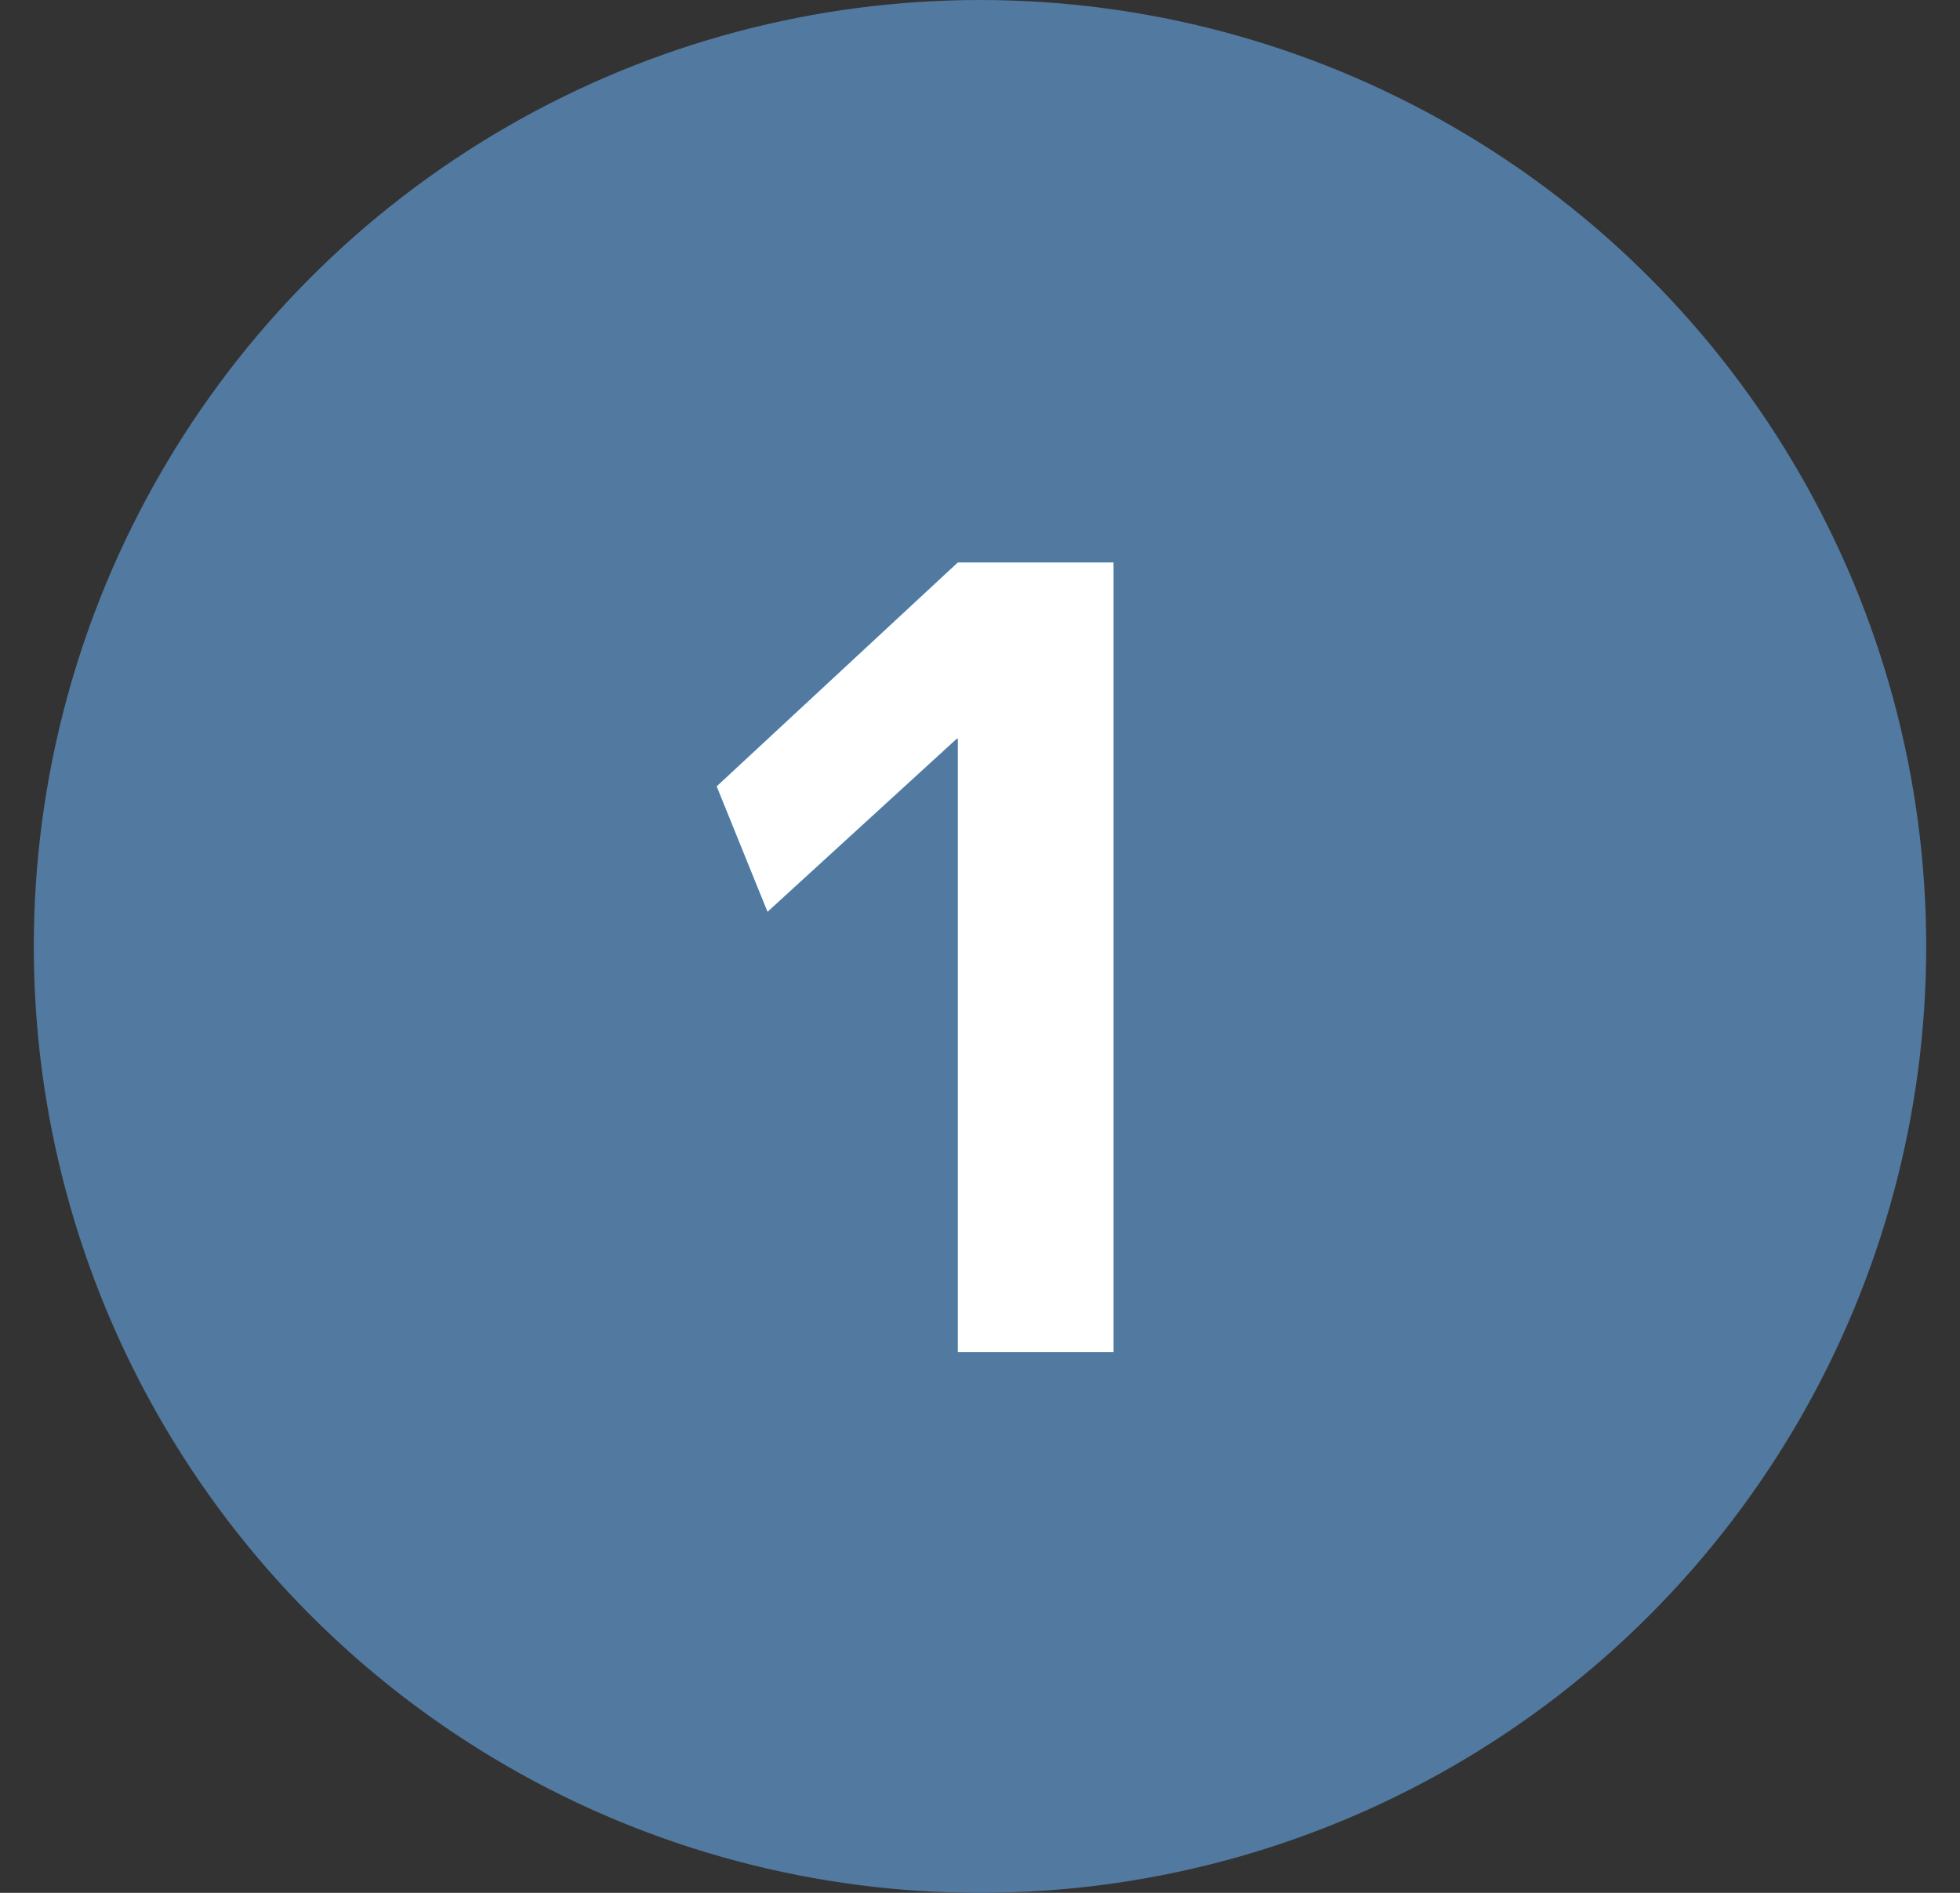 <svg width="29" height="28" viewBox="0 0 29 28" fill="none" xmlns="http://www.w3.org/2000/svg">
<rect x="0" y="0" width="29" height="28" fill="#333333" stroke="none"/>
<circle cx="14.5" cy="14" r="14" fill="#5279A0"/>
<path d="M14.172 20V10.928H14.156L11.356 13.488L10.604 11.632L14.172 8.32H16.476V20H14.172Z" fill="#1797DE"/>
<path d="M14.172 20V10.928H14.156L11.356 13.488L10.604 11.632L14.172 8.32H16.476V20H14.172Z" fill="white"/>
</svg>
